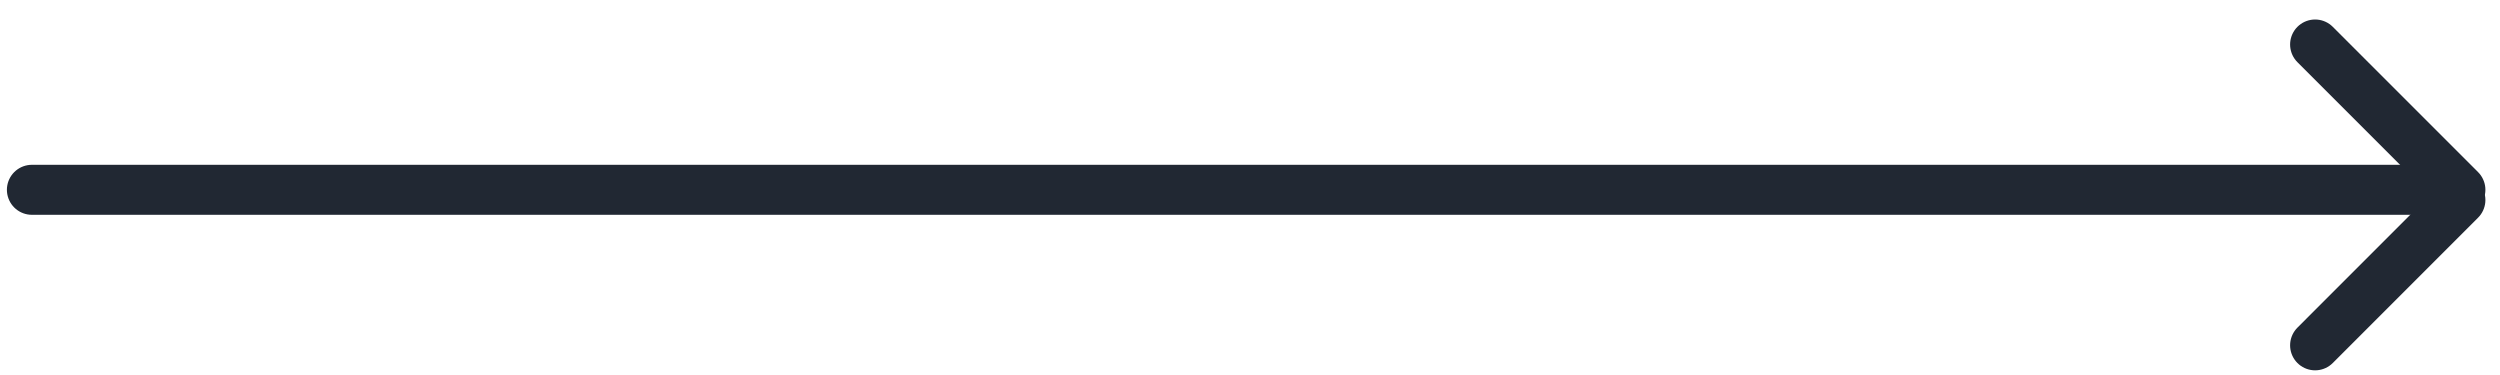 <?xml version="1.0" encoding="UTF-8"?>
<svg width="100px" height="15px" viewBox="0 0 100 15" version="1.1" xmlns="http://www.w3.org/2000/svg" xmlns:xlink="http://www.w3.org/1999/xlink">
    <!-- Generator: sketchtool 55.2 (78181) - https://sketchapp.com -->
    <title>9E1C68B0-F5B0-44A2-A891-57DFE0AF29E9</title>
    <desc>Created with sketchtool.</desc>
    <g id="Layouts" stroke="none" stroke-width="1" fill="none" fill-rule="evenodd" stroke-linecap="round">
        <g id="Moodle_maintenance_1440" transform="translate(-1100, -2020)" stroke="#212833" stroke-width="2">
            <g id="Quick-Start-Copy" transform="translate(0, 1697)">
                <g id="Arrow-Copy" transform="translate(1150, 330.5) rotate(-90) translate(-1150, -330.5) translate(1143, 281)">
                    <path d="M6.908,0.776 L6.908,97.833" id="Line-2"></path>
                    <path d="M6.908,97.916 L12.72,92.104" id="Line-3"></path>
                    <path d="M0.5,97.916 L6.313,92.104" id="Line-3-Copy" transform="translate(3.5, 95.084) scale(-1, 1) translate(-3.5, -95.084) "></path>
                </g>
            </g>
        </g>
    </g>
</svg>